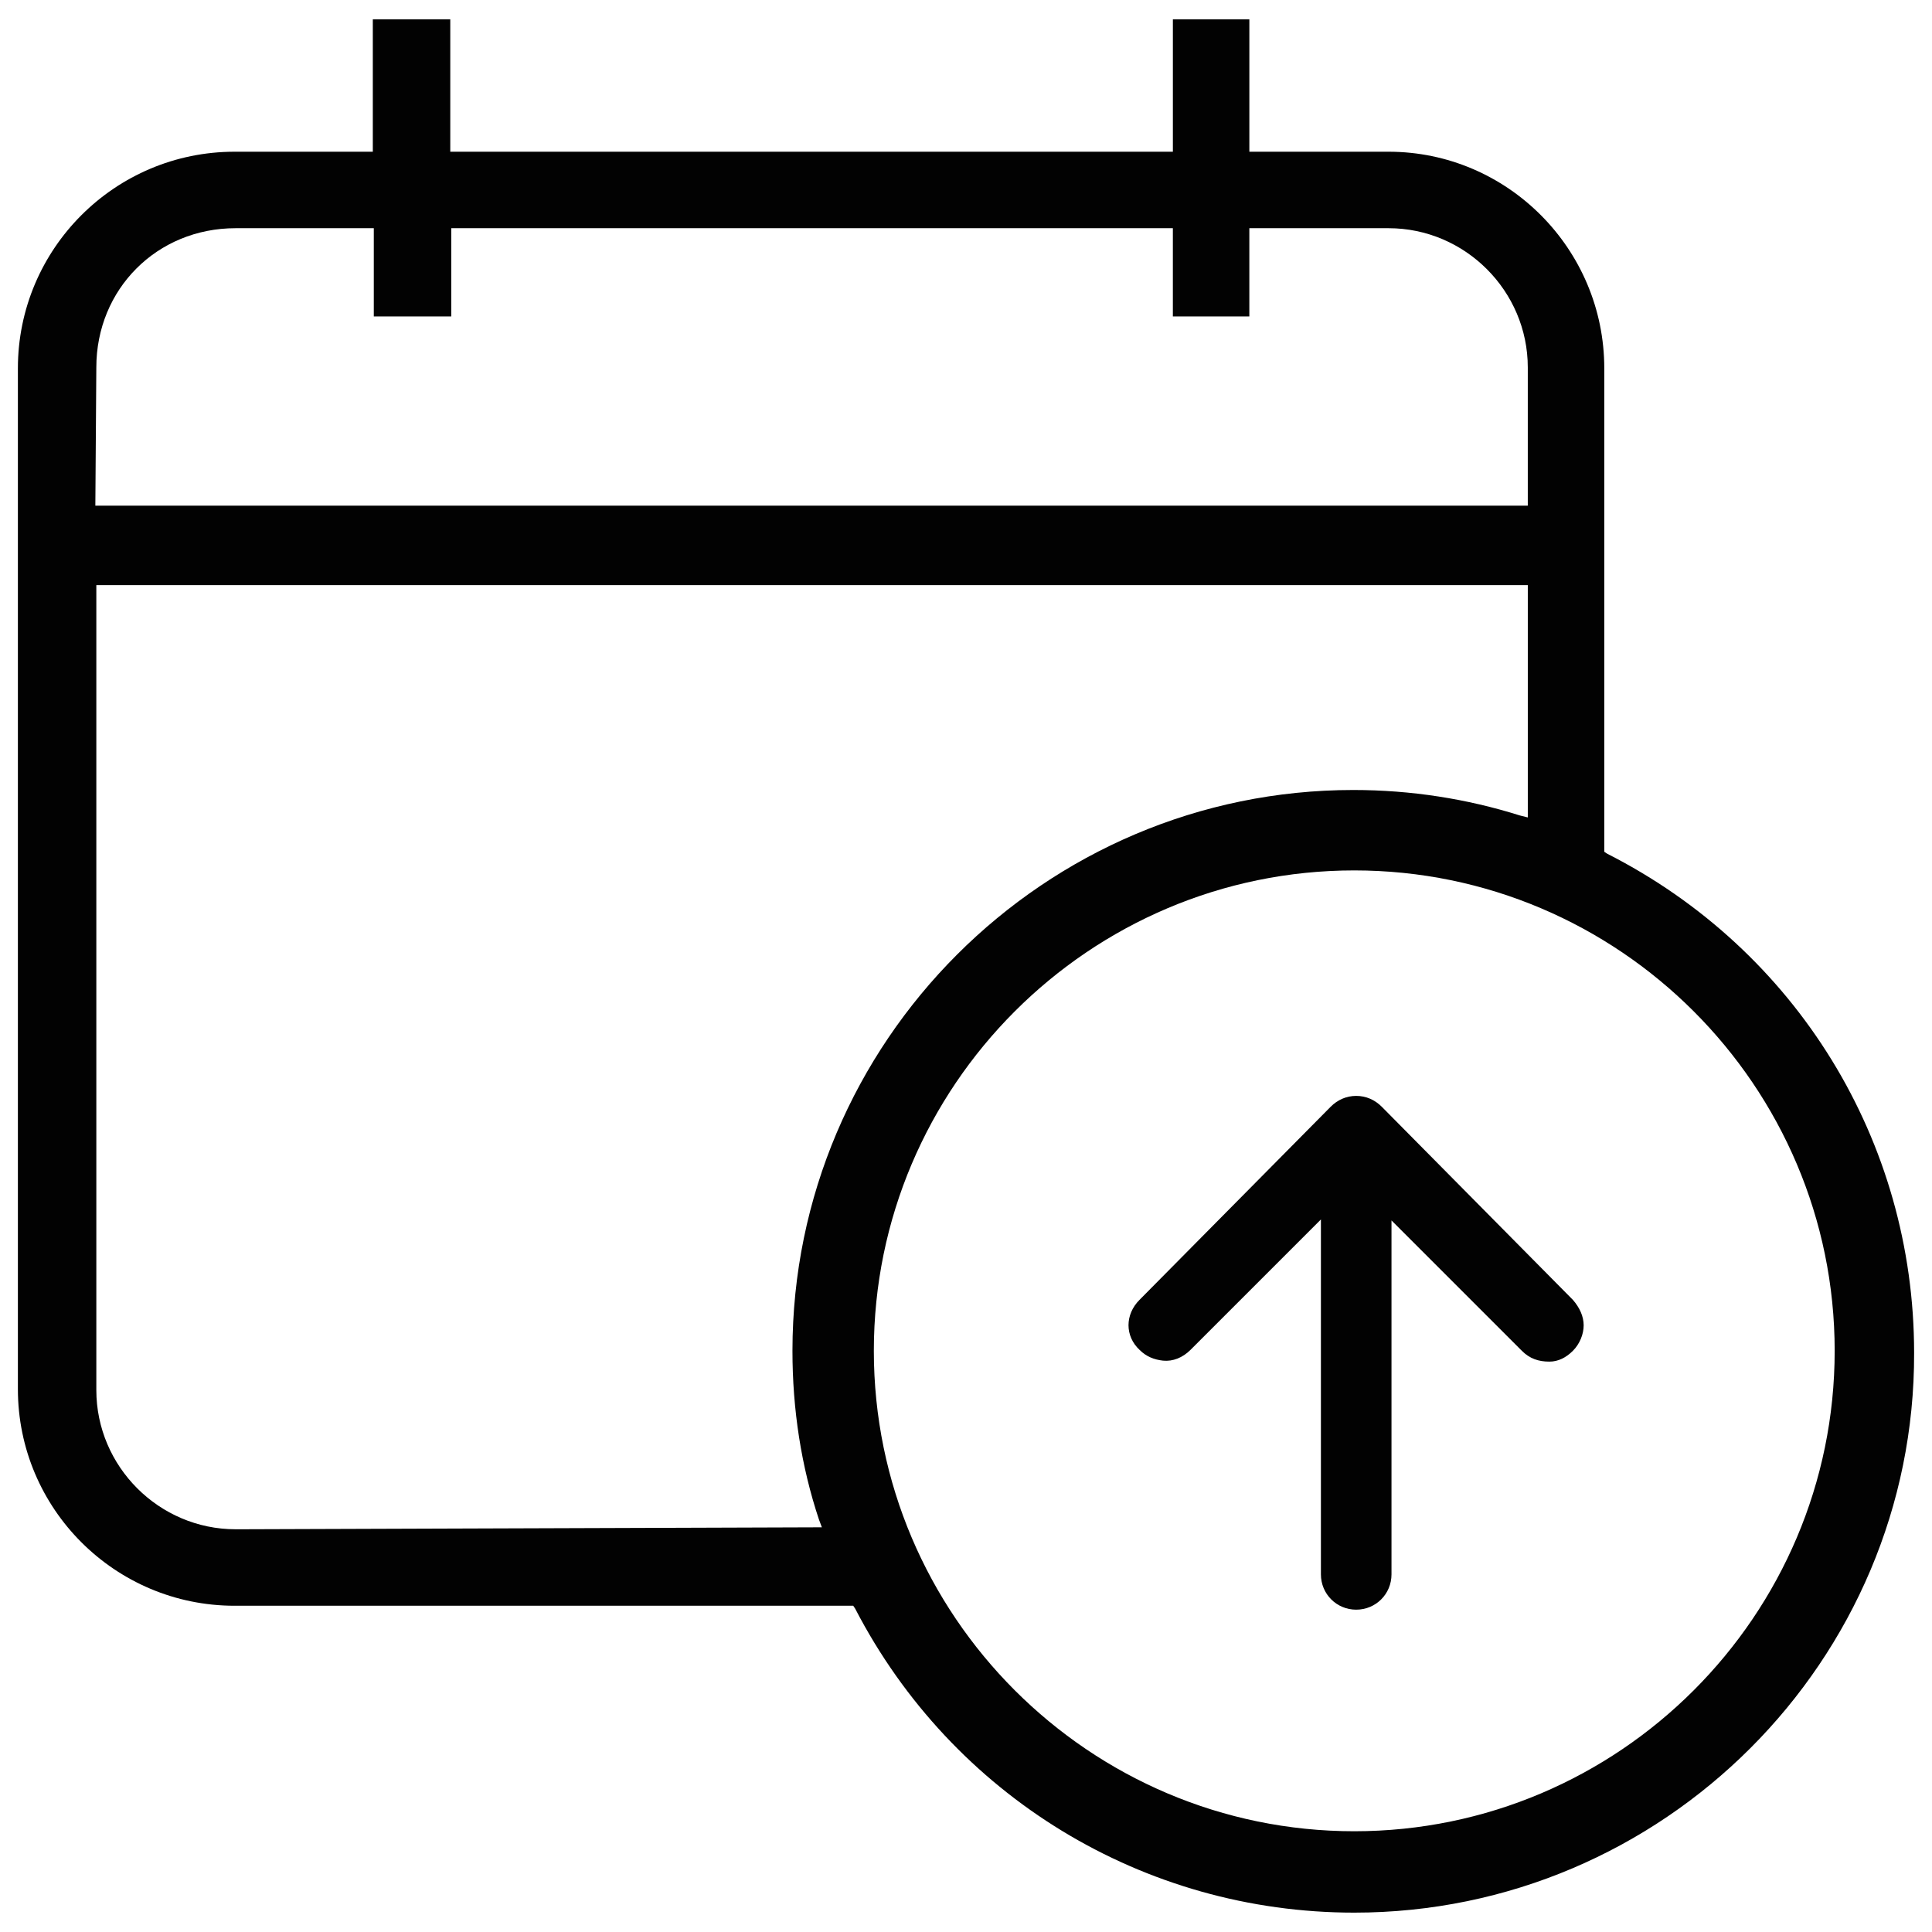 <?xml version="1.0" encoding="utf-8"?>
<!-- Generator: Adobe Illustrator 17.0.0, SVG Export Plug-In . SVG Version: 6.00 Build 0)  -->
<!DOCTYPE svg PUBLIC "-//W3C//DTD SVG 1.1//EN" "http://www.w3.org/Graphics/SVG/1.1/DTD/svg11.dtd">
<svg version="1.1" id="Layer_1" xmlns="http://www.w3.org/2000/svg" xmlns:xlink="http://www.w3.org/1999/xlink" x="0px" y="0px"
	 width="128px" height="128px" viewBox="0 0 128 128" enable-background="new 0 0 128 128" xml:space="preserve">
<g>
	<path fill="#020202" d="M89.723,126.717c-13.966,0-26.633-7.73-33.064-20.137l-0.13-0.195H15.541
		c-7.925,0-14.356-6.431-14.356-14.356V24.408c0-7.925,6.431-14.356,14.356-14.356H24.7V1.283h5.132v8.769h47.874V1.283h5.067v8.769
		h9.224c7.86,0,14.291,6.431,14.291,14.356v32.024l0.195,0.13c12.537,6.366,20.332,19.033,20.332,33.064
		C126.879,110.023,110.185,126.717,89.723,126.717z M89.723,57.667c-17.539,0-31.829,14.291-31.829,31.829
		s14.291,31.829,31.829,31.829s31.829-14.291,31.829-31.829S107.262,57.667,89.723,57.667z M6.382,92.094
		c0,5.067,4.157,9.224,9.224,9.224h0.39l38.455-0.13l-0.195-0.52c-1.169-3.508-1.754-7.275-1.754-11.173
		c0-20.462,16.694-37.156,37.156-37.156c3.833,0,7.535,0.585,11.043,1.689l0.52,0.13V38.764H6.382V92.094z M15.606,15.119
		c-5.197,0-9.224,4.027-9.224,9.224l-0.065,9.159h94.903v-9.159c0-5.067-4.157-9.224-9.224-9.224h-9.224v5.846h-5.067v-5.846H29.897
		v5.846h-5.132v-5.846H15.606z"/>
	<path fill="#020202" d="M91.542,73.321c-0.455-0.455-1.039-0.715-1.689-0.715c-0.65,0-1.234,0.26-1.689,0.715L75.497,86.118
		c-0.974,0.974-0.974,2.403,0,3.313c0.455,0.455,0.974,0.65,1.559,0.715c0.65,0.065,1.299-0.195,1.819-0.715l8.639-8.639v23.515
		c0,1.299,1.039,2.338,2.338,2.338c1.299,0,2.338-1.039,2.338-2.338v-23.45l8.639,8.639c0.52,0.52,1.104,0.715,1.819,0.715
		c0.585,0,1.104-0.26,1.559-0.715c0.455-0.455,0.715-1.104,0.715-1.689s-0.26-1.169-0.715-1.689L91.542,73.321z"/>
</g>
</svg>
